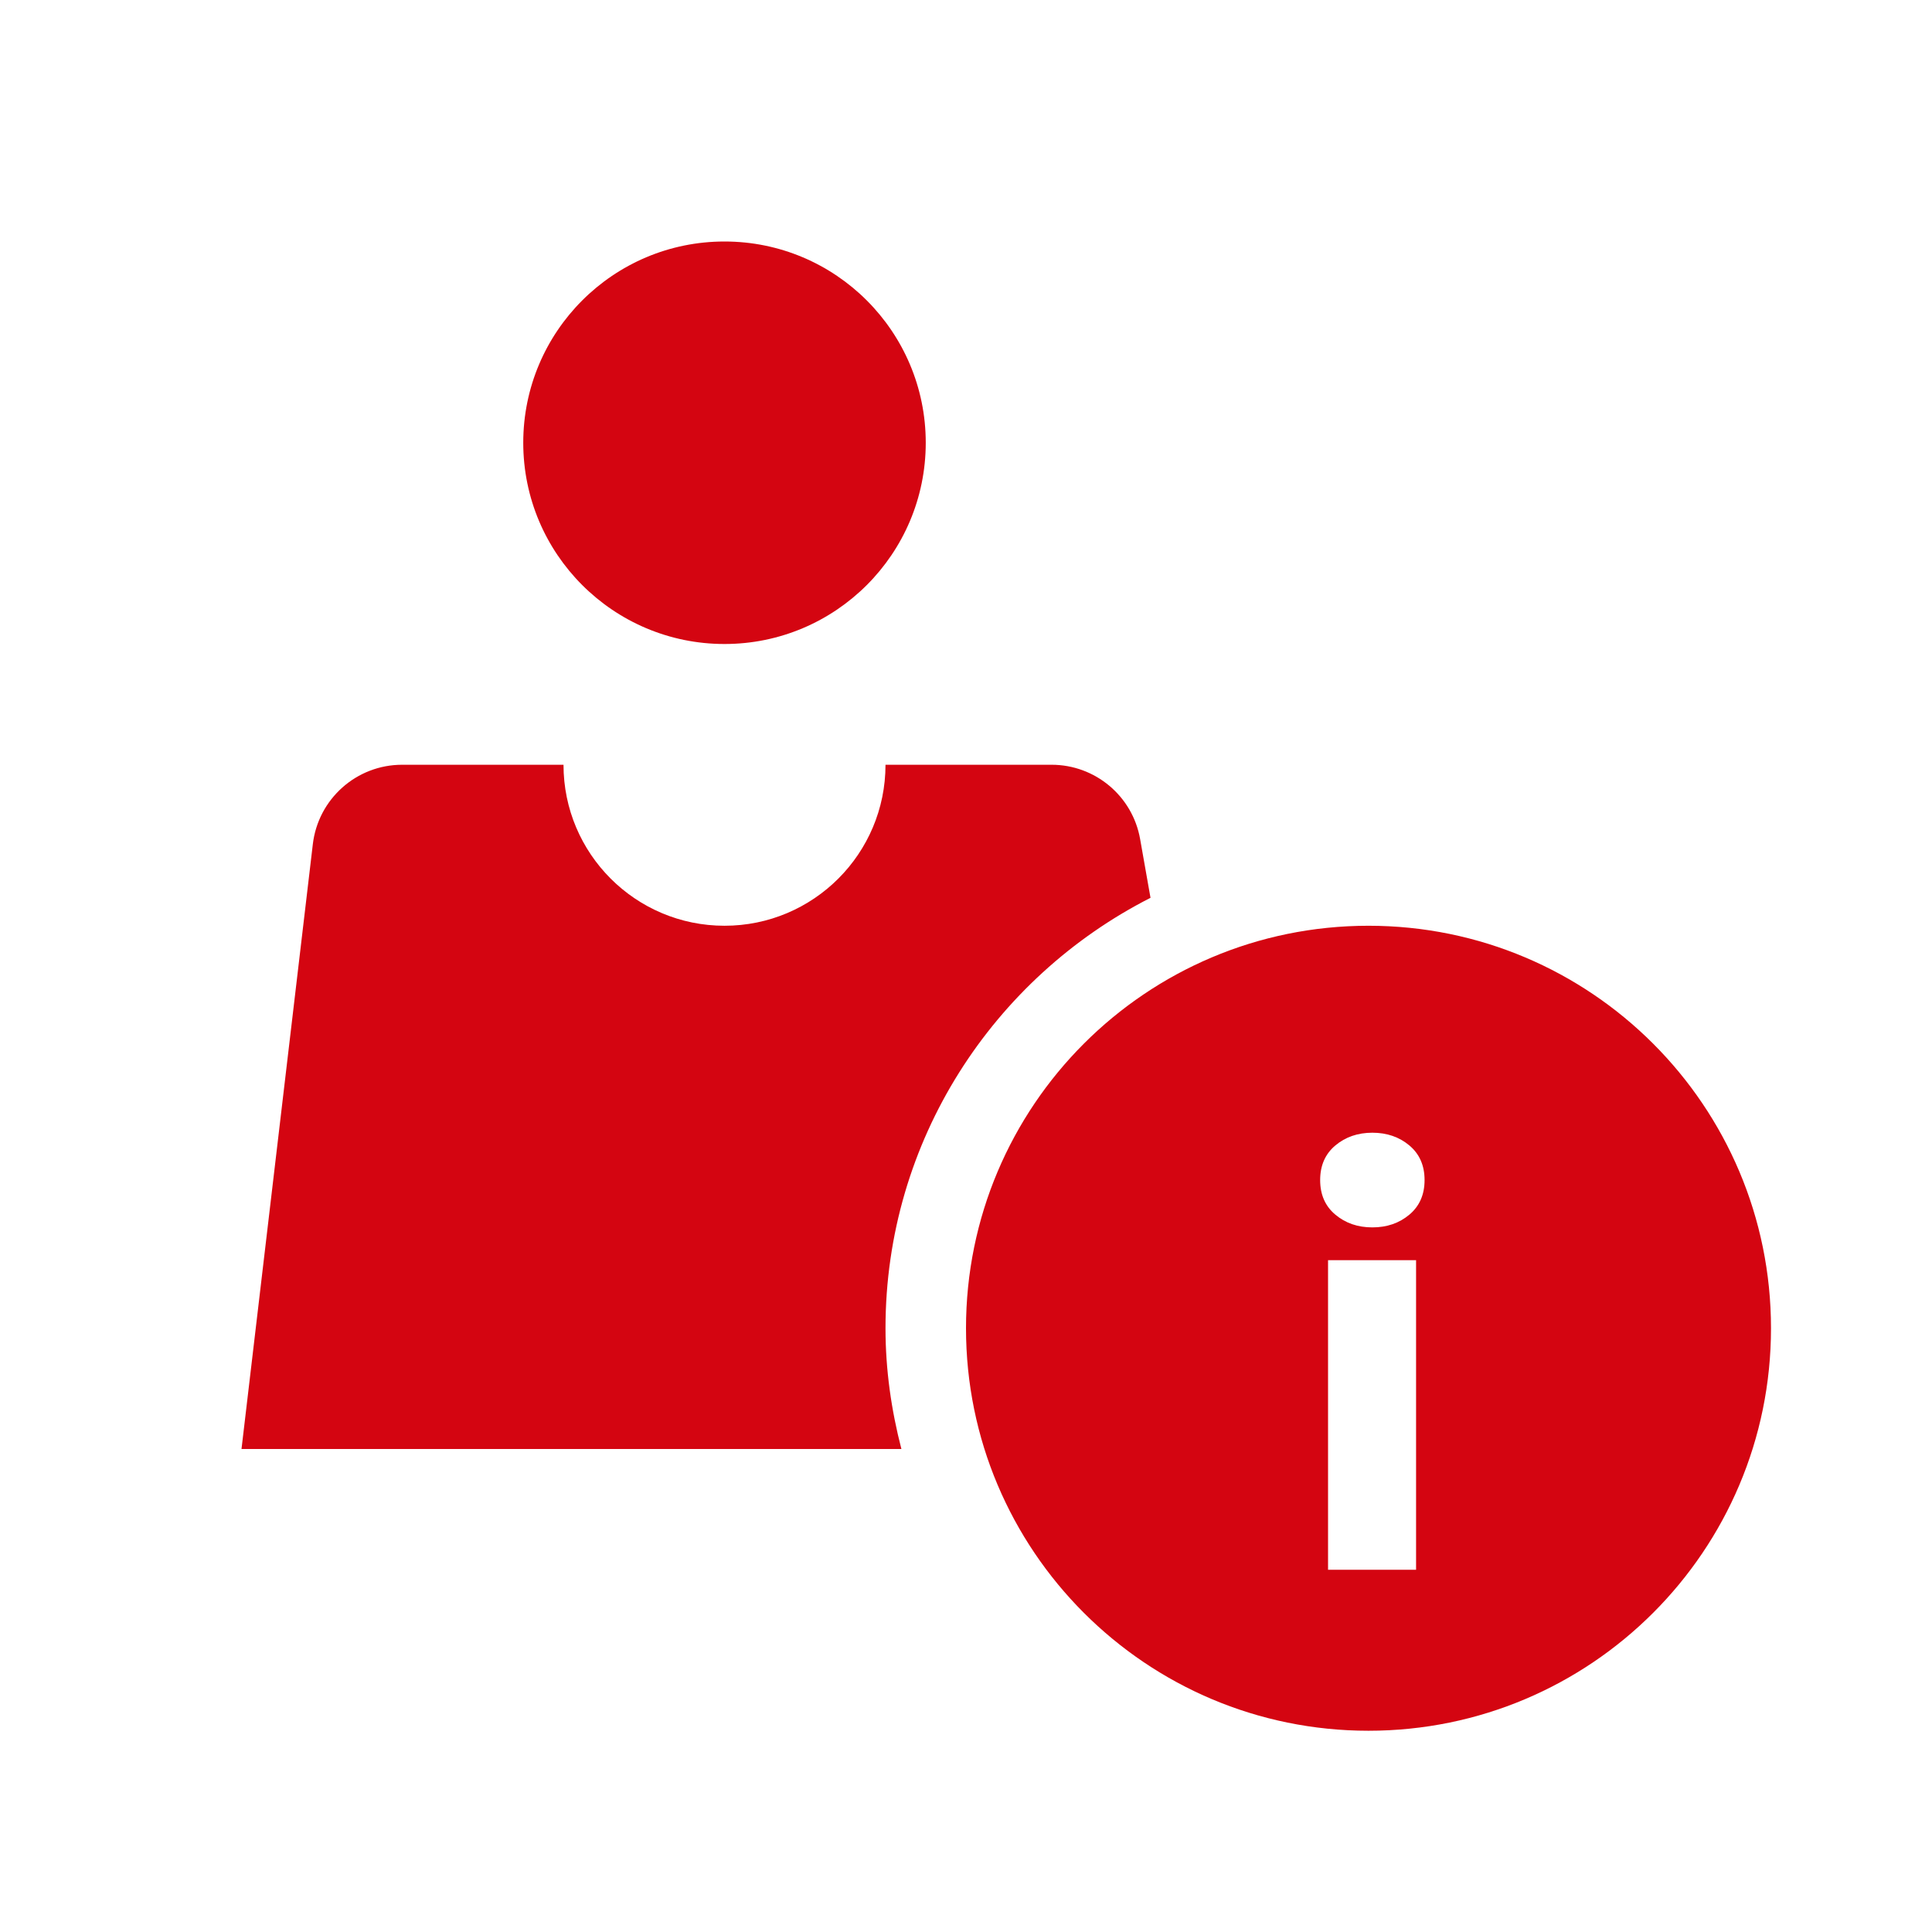<?xml version="1.0" encoding="UTF-8"?><svg id="dhl_icons" xmlns="http://www.w3.org/2000/svg" viewBox="0 0 48 48"><path d="m23,11c0,2.761-2.239,5-5,5s-5-2.239-5-5,2.239-5,5-5,5,2.239,5,5Zm5.584,11.306l-.258-1.46c-.188-1.067-1.116-1.846-2.2-1.846h-4.126c0,2.209-1.791,4-4,4s-4-1.791-4-4h-4.009c-1.133,0-2.086.848-2.219,1.973l-1.772,15.027h16.395c-.249-.961-.395-1.962-.395-3,0-4.667,2.684-8.71,6.584-10.694Zm5.416.694c-5.523,0-10,4.477-10,10s4.477,10,10,10,10-4.477,10-10-4.477-10-10-10Zm.096,7.494c-.362,0-.668-.105-.92-.317-.252-.211-.377-.497-.377-.859s.126-.648.377-.859.558-.317.92-.317c.362,0,.669.106.92.317.251.211.377.497.377.859s-.126.648-.377.859c-.252.212-.558.317-.92.317Zm-1.101,8.506v-7.691h2.187v7.691h-2.187Z" fill="#d40511"/></svg>